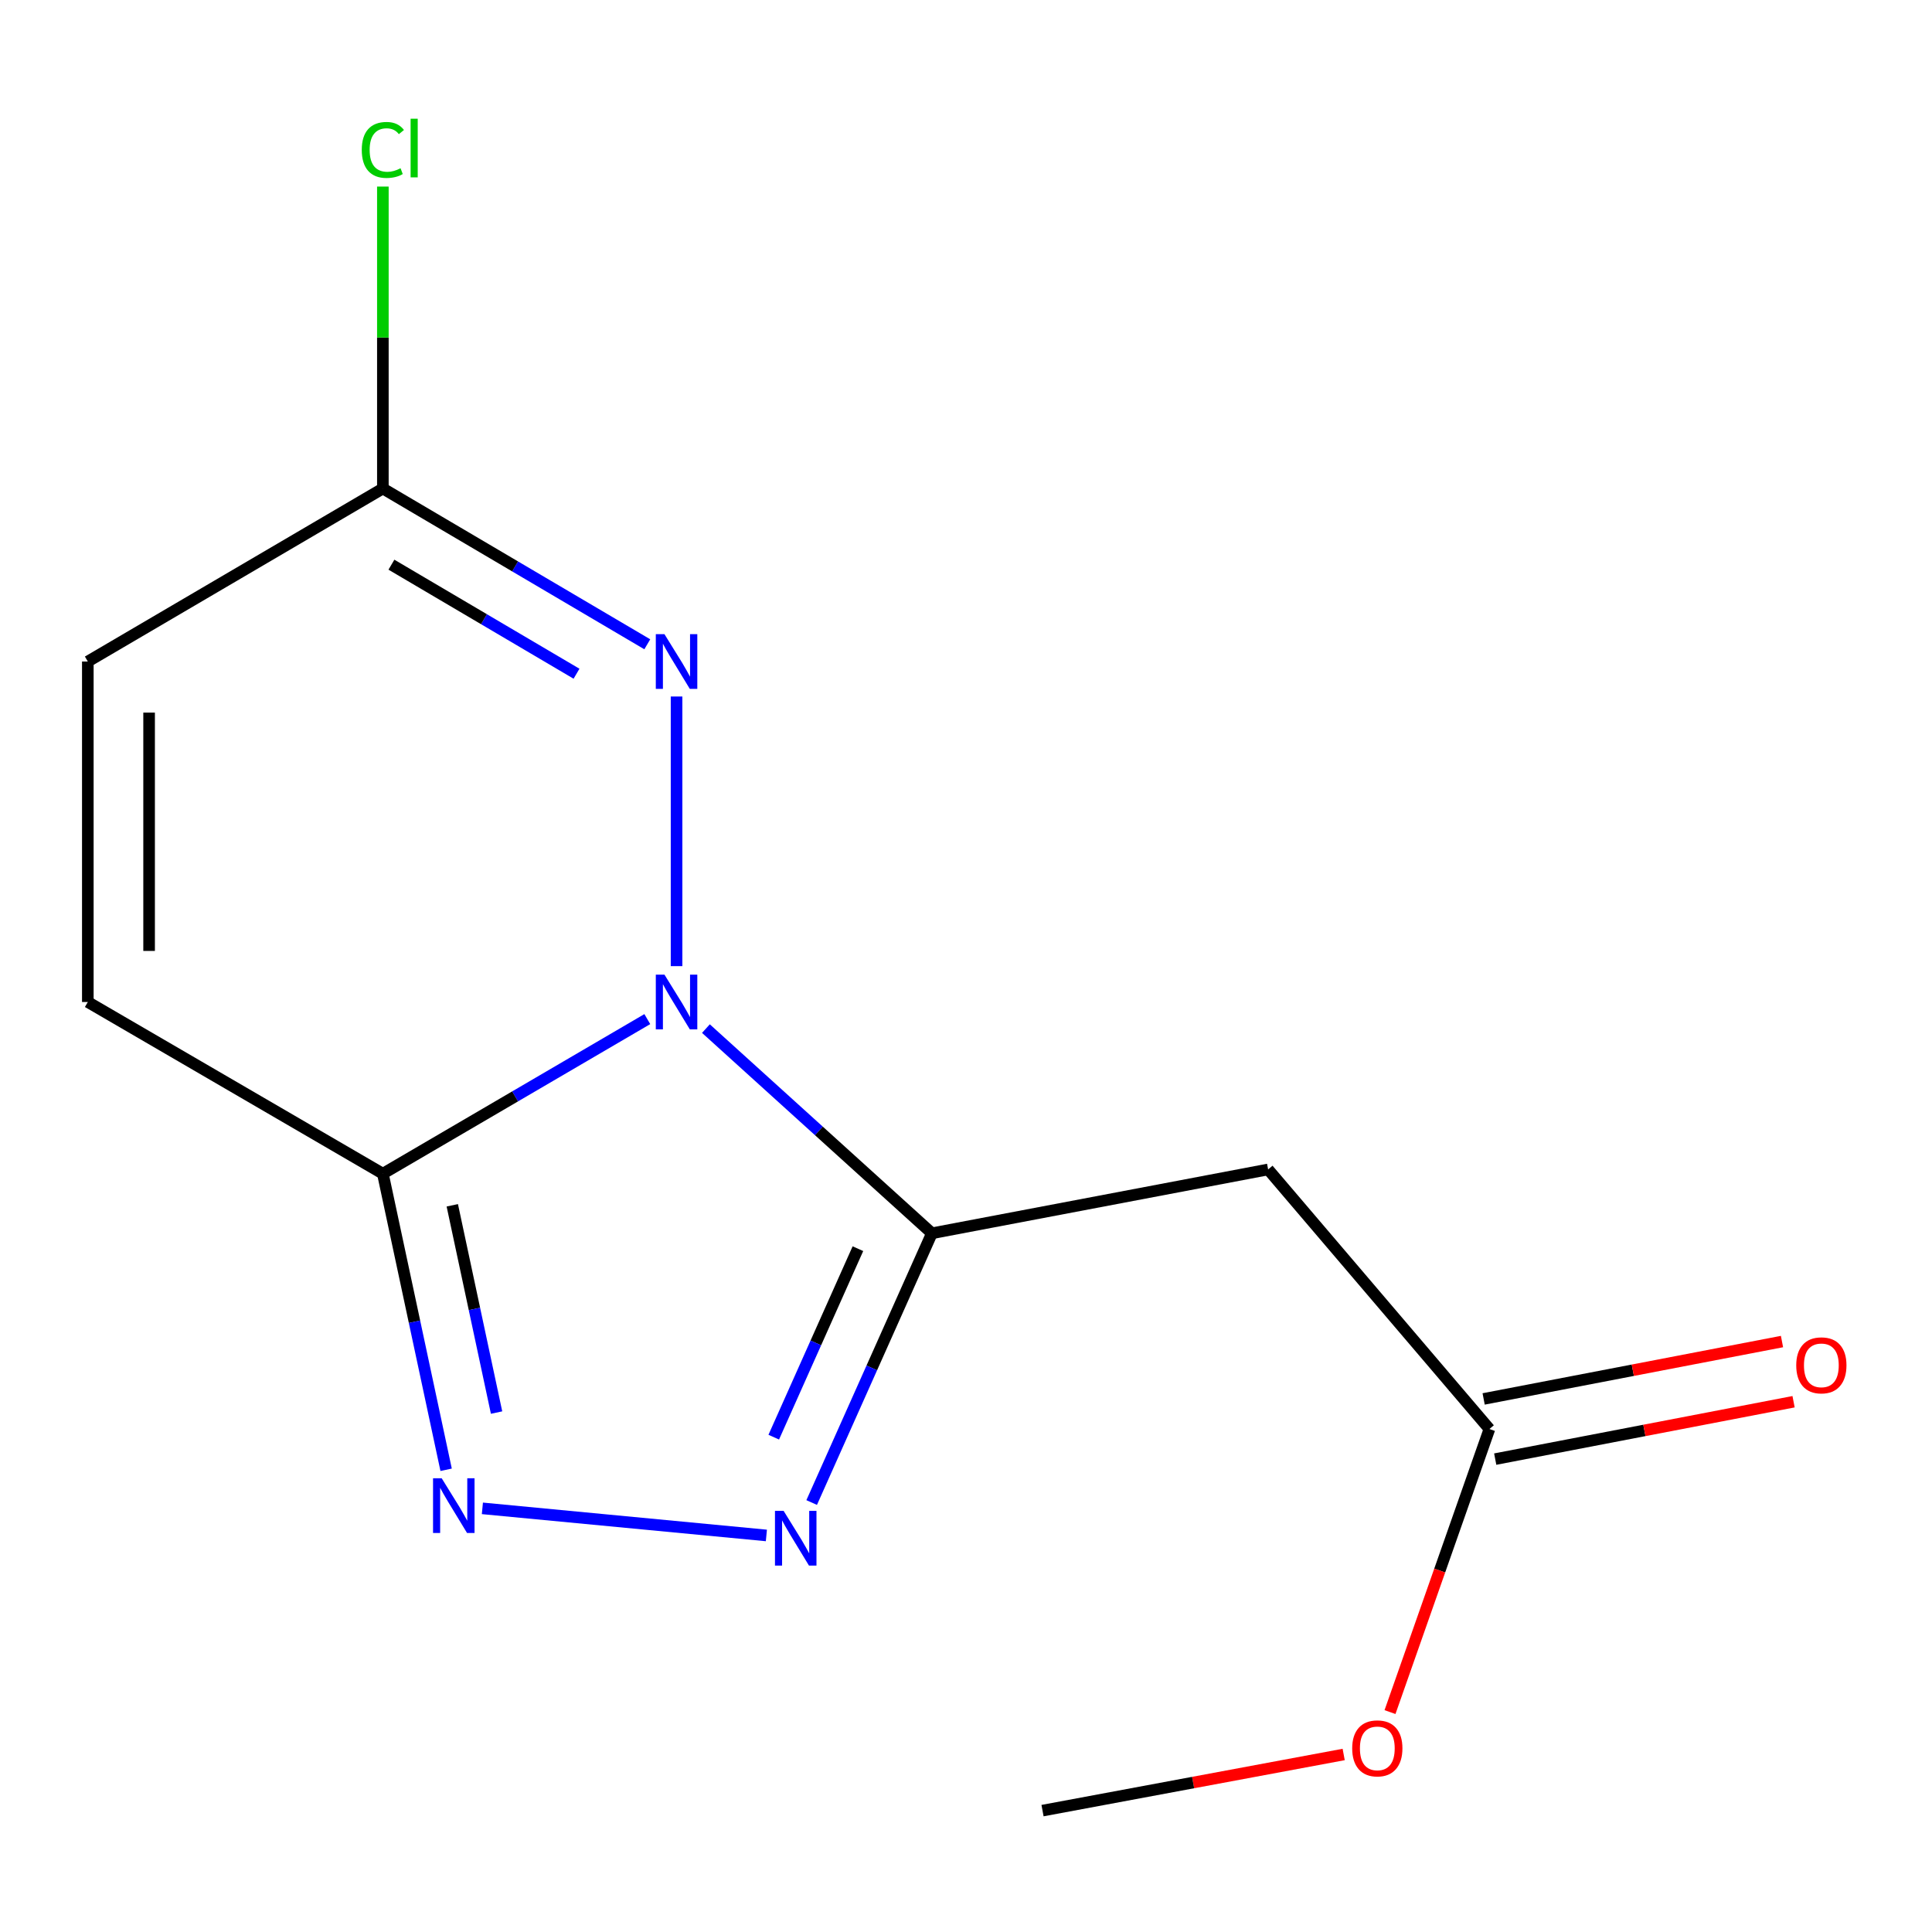 <?xml version='1.0' encoding='iso-8859-1'?>
<svg version='1.1' baseProfile='full'
              xmlns='http://www.w3.org/2000/svg'
                      xmlns:rdkit='http://www.rdkit.org/xml'
                      xmlns:xlink='http://www.w3.org/1999/xlink'
                  xml:space='preserve'
width='1000px' height='1000px' viewBox='0 0 1000 1000'>
<!-- END OF HEADER -->
<rect style='opacity:1.0;fill:#FFFFFF;stroke:none' width='1000' height='1000' x='0' y='0'> </rect>
<path class='bond-0' d='M 365.383,532.401 L 423.869,585.374' style='fill:none;fill-rule:evenodd;stroke:#0000FF;stroke-width:6px;stroke-linecap:butt;stroke-linejoin:miter;stroke-opacity:1' />
<path class='bond-0' d='M 423.869,585.374 L 482.355,638.346' style='fill:none;fill-rule:evenodd;stroke:#000000;stroke-width:6px;stroke-linecap:butt;stroke-linejoin:miter;stroke-opacity:1' />
<path class='bond-1' d='M 335.043,527.488 L 266.608,567.497' style='fill:none;fill-rule:evenodd;stroke:#0000FF;stroke-width:6px;stroke-linecap:butt;stroke-linejoin:miter;stroke-opacity:1' />
<path class='bond-1' d='M 266.608,567.497 L 198.172,607.507' style='fill:none;fill-rule:evenodd;stroke:#000000;stroke-width:6px;stroke-linecap:butt;stroke-linejoin:miter;stroke-opacity:1' />
<path class='bond-3' d='M 350.185,500.07 L 350.185,360.511' style='fill:none;fill-rule:evenodd;stroke:#0000FF;stroke-width:6px;stroke-linecap:butt;stroke-linejoin:miter;stroke-opacity:1' />
<path class='bond-2' d='M 482.355,638.346 L 451.237,708.028' style='fill:none;fill-rule:evenodd;stroke:#000000;stroke-width:6px;stroke-linecap:butt;stroke-linejoin:miter;stroke-opacity:1' />
<path class='bond-2' d='M 451.237,708.028 L 420.118,777.71' style='fill:none;fill-rule:evenodd;stroke:#0000FF;stroke-width:6px;stroke-linecap:butt;stroke-linejoin:miter;stroke-opacity:1' />
<path class='bond-2' d='M 444.056,646.316 L 422.273,695.094' style='fill:none;fill-rule:evenodd;stroke:#000000;stroke-width:6px;stroke-linecap:butt;stroke-linejoin:miter;stroke-opacity:1' />
<path class='bond-2' d='M 422.273,695.094 L 400.49,743.871' style='fill:none;fill-rule:evenodd;stroke:#0000FF;stroke-width:6px;stroke-linecap:butt;stroke-linejoin:miter;stroke-opacity:1' />
<path class='bond-5' d='M 482.355,638.346 L 656.379,605.304' style='fill:none;fill-rule:evenodd;stroke:#000000;stroke-width:6px;stroke-linecap:butt;stroke-linejoin:miter;stroke-opacity:1' />
<path class='bond-4' d='M 198.172,607.507 L 214.544,684.132' style='fill:none;fill-rule:evenodd;stroke:#000000;stroke-width:6px;stroke-linecap:butt;stroke-linejoin:miter;stroke-opacity:1' />
<path class='bond-4' d='M 214.544,684.132 L 230.916,760.758' style='fill:none;fill-rule:evenodd;stroke:#0000FF;stroke-width:6px;stroke-linecap:butt;stroke-linejoin:miter;stroke-opacity:1' />
<path class='bond-4' d='M 234.105,623.866 L 245.565,677.504' style='fill:none;fill-rule:evenodd;stroke:#000000;stroke-width:6px;stroke-linecap:butt;stroke-linejoin:miter;stroke-opacity:1' />
<path class='bond-4' d='M 245.565,677.504 L 257.025,731.142' style='fill:none;fill-rule:evenodd;stroke:#0000FF;stroke-width:6px;stroke-linecap:butt;stroke-linejoin:miter;stroke-opacity:1' />
<path class='bond-7' d='M 198.172,607.507 L 45.455,518.636' style='fill:none;fill-rule:evenodd;stroke:#000000;stroke-width:6px;stroke-linecap:butt;stroke-linejoin:miter;stroke-opacity:1' />
<path class='bond-14' d='M 396.68,794.744 L 249.684,780.722' style='fill:none;fill-rule:evenodd;stroke:#0000FF;stroke-width:6px;stroke-linecap:butt;stroke-linejoin:miter;stroke-opacity:1' />
<path class='bond-6' d='M 335.035,333.483 L 266.603,293.167' style='fill:none;fill-rule:evenodd;stroke:#0000FF;stroke-width:6px;stroke-linecap:butt;stroke-linejoin:miter;stroke-opacity:1' />
<path class='bond-6' d='M 266.603,293.167 L 198.172,252.851' style='fill:none;fill-rule:evenodd;stroke:#000000;stroke-width:6px;stroke-linecap:butt;stroke-linejoin:miter;stroke-opacity:1' />
<path class='bond-6' d='M 298.404,348.718 L 250.502,320.497' style='fill:none;fill-rule:evenodd;stroke:#0000FF;stroke-width:6px;stroke-linecap:butt;stroke-linejoin:miter;stroke-opacity:1' />
<path class='bond-6' d='M 250.502,320.497 L 202.6,292.276' style='fill:none;fill-rule:evenodd;stroke:#000000;stroke-width:6px;stroke-linecap:butt;stroke-linejoin:miter;stroke-opacity:1' />
<path class='bond-8' d='M 656.379,605.304 L 770.926,739.659' style='fill:none;fill-rule:evenodd;stroke:#000000;stroke-width:6px;stroke-linecap:butt;stroke-linejoin:miter;stroke-opacity:1' />
<path class='bond-9' d='M 198.172,252.851 L 45.455,342.409' style='fill:none;fill-rule:evenodd;stroke:#000000;stroke-width:6px;stroke-linecap:butt;stroke-linejoin:miter;stroke-opacity:1' />
<path class='bond-11' d='M 198.172,252.851 L 198.172,174.71' style='fill:none;fill-rule:evenodd;stroke:#000000;stroke-width:6px;stroke-linecap:butt;stroke-linejoin:miter;stroke-opacity:1' />
<path class='bond-11' d='M 198.172,174.71 L 198.172,96.57' style='fill:none;fill-rule:evenodd;stroke:#00CC00;stroke-width:6px;stroke-linecap:butt;stroke-linejoin:miter;stroke-opacity:1' />
<path class='bond-15' d='M 45.455,518.636 L 45.455,342.409' style='fill:none;fill-rule:evenodd;stroke:#000000;stroke-width:6px;stroke-linecap:butt;stroke-linejoin:miter;stroke-opacity:1' />
<path class='bond-15' d='M 77.175,492.202 L 77.175,368.843' style='fill:none;fill-rule:evenodd;stroke:#000000;stroke-width:6px;stroke-linecap:butt;stroke-linejoin:miter;stroke-opacity:1' />
<path class='bond-10' d='M 773.922,755.234 L 851.136,740.383' style='fill:none;fill-rule:evenodd;stroke:#000000;stroke-width:6px;stroke-linecap:butt;stroke-linejoin:miter;stroke-opacity:1' />
<path class='bond-10' d='M 851.136,740.383 L 928.351,725.533' style='fill:none;fill-rule:evenodd;stroke:#FF0000;stroke-width:6px;stroke-linecap:butt;stroke-linejoin:miter;stroke-opacity:1' />
<path class='bond-10' d='M 767.931,724.084 L 845.145,709.233' style='fill:none;fill-rule:evenodd;stroke:#000000;stroke-width:6px;stroke-linecap:butt;stroke-linejoin:miter;stroke-opacity:1' />
<path class='bond-10' d='M 845.145,709.233 L 922.36,694.383' style='fill:none;fill-rule:evenodd;stroke:#FF0000;stroke-width:6px;stroke-linecap:butt;stroke-linejoin:miter;stroke-opacity:1' />
<path class='bond-12' d='M 770.926,739.659 L 745.194,812.916' style='fill:none;fill-rule:evenodd;stroke:#000000;stroke-width:6px;stroke-linecap:butt;stroke-linejoin:miter;stroke-opacity:1' />
<path class='bond-12' d='M 745.194,812.916 L 719.462,886.173' style='fill:none;fill-rule:evenodd;stroke:#FF0000;stroke-width:6px;stroke-linecap:butt;stroke-linejoin:miter;stroke-opacity:1' />
<path class='bond-13' d='M 695.488,908.116 L 617.55,922.645' style='fill:none;fill-rule:evenodd;stroke:#FF0000;stroke-width:6px;stroke-linecap:butt;stroke-linejoin:miter;stroke-opacity:1' />
<path class='bond-13' d='M 617.55,922.645 L 539.611,937.173' style='fill:none;fill-rule:evenodd;stroke:#000000;stroke-width:6px;stroke-linecap:butt;stroke-linejoin:miter;stroke-opacity:1' />
<path  class='atom-0' d='M 343.925 504.476
L 353.205 519.476
Q 354.125 520.956, 355.605 523.636
Q 357.085 526.316, 357.165 526.476
L 357.165 504.476
L 360.925 504.476
L 360.925 532.796
L 357.045 532.796
L 347.085 516.396
Q 345.925 514.476, 344.685 512.276
Q 343.485 510.076, 343.125 509.396
L 343.125 532.796
L 339.445 532.796
L 339.445 504.476
L 343.925 504.476
' fill='#0000FF'/>
<path  class='atom-3' d='M 405.605 782.032
L 414.885 797.032
Q 415.805 798.512, 417.285 801.192
Q 418.765 803.872, 418.845 804.032
L 418.845 782.032
L 422.605 782.032
L 422.605 810.352
L 418.725 810.352
L 408.765 793.952
Q 407.605 792.032, 406.365 789.832
Q 405.165 787.632, 404.805 786.952
L 404.805 810.352
L 401.125 810.352
L 401.125 782.032
L 405.605 782.032
' fill='#0000FF'/>
<path  class='atom-4' d='M 343.925 328.249
L 353.205 343.249
Q 354.125 344.729, 355.605 347.409
Q 357.085 350.089, 357.165 350.249
L 357.165 328.249
L 360.925 328.249
L 360.925 356.569
L 357.045 356.569
L 347.085 340.169
Q 345.925 338.249, 344.685 336.049
Q 343.485 333.849, 343.125 333.169
L 343.125 356.569
L 339.445 356.569
L 339.445 328.249
L 343.925 328.249
' fill='#0000FF'/>
<path  class='atom-5' d='M 228.62 765.15
L 237.9 780.15
Q 238.82 781.63, 240.3 784.31
Q 241.78 786.99, 241.86 787.15
L 241.86 765.15
L 245.62 765.15
L 245.62 793.47
L 241.74 793.47
L 231.78 777.07
Q 230.62 775.15, 229.38 772.95
Q 228.18 770.75, 227.82 770.07
L 227.82 793.47
L 224.14 793.47
L 224.14 765.15
L 228.62 765.15
' fill='#0000FF'/>
<path  class='atom-11' d='M 929.729 706.696
Q 929.729 699.896, 933.089 696.096
Q 936.449 692.296, 942.729 692.296
Q 949.009 692.296, 952.369 696.096
Q 955.729 699.896, 955.729 706.696
Q 955.729 713.576, 952.329 717.496
Q 948.929 721.376, 942.729 721.376
Q 936.489 721.376, 933.089 717.496
Q 929.729 713.616, 929.729 706.696
M 942.729 718.176
Q 947.049 718.176, 949.369 715.296
Q 951.729 712.376, 951.729 706.696
Q 951.729 701.136, 949.369 698.336
Q 947.049 695.496, 942.729 695.496
Q 938.409 695.496, 936.049 698.296
Q 933.729 701.096, 933.729 706.696
Q 933.729 712.416, 936.049 715.296
Q 938.409 718.176, 942.729 718.176
' fill='#FF0000'/>
<path  class='atom-12' d='M 187.252 77.604
Q 187.252 70.564, 190.532 66.884
Q 193.852 63.164, 200.132 63.164
Q 205.972 63.164, 209.092 67.284
L 206.452 69.444
Q 204.172 66.444, 200.132 66.444
Q 195.852 66.444, 193.572 69.324
Q 191.332 72.164, 191.332 77.604
Q 191.332 83.204, 193.652 86.084
Q 196.012 88.964, 200.572 88.964
Q 203.692 88.964, 207.332 87.084
L 208.452 90.084
Q 206.972 91.044, 204.732 91.604
Q 202.492 92.164, 200.012 92.164
Q 193.852 92.164, 190.532 88.404
Q 187.252 84.644, 187.252 77.604
' fill='#00CC00'/>
<path  class='atom-12' d='M 212.532 61.444
L 216.212 61.444
L 216.212 91.804
L 212.532 91.804
L 212.532 61.444
' fill='#00CC00'/>
<path  class='atom-13' d='M 699.895 904.951
Q 699.895 898.151, 703.255 894.351
Q 706.615 890.551, 712.895 890.551
Q 719.175 890.551, 722.535 894.351
Q 725.895 898.151, 725.895 904.951
Q 725.895 911.831, 722.495 915.751
Q 719.095 919.631, 712.895 919.631
Q 706.655 919.631, 703.255 915.751
Q 699.895 911.871, 699.895 904.951
M 712.895 916.431
Q 717.215 916.431, 719.535 913.551
Q 721.895 910.631, 721.895 904.951
Q 721.895 899.391, 719.535 896.591
Q 717.215 893.751, 712.895 893.751
Q 708.575 893.751, 706.215 896.551
Q 703.895 899.351, 703.895 904.951
Q 703.895 910.671, 706.215 913.551
Q 708.575 916.431, 712.895 916.431
' fill='#FF0000'/>
</svg>

